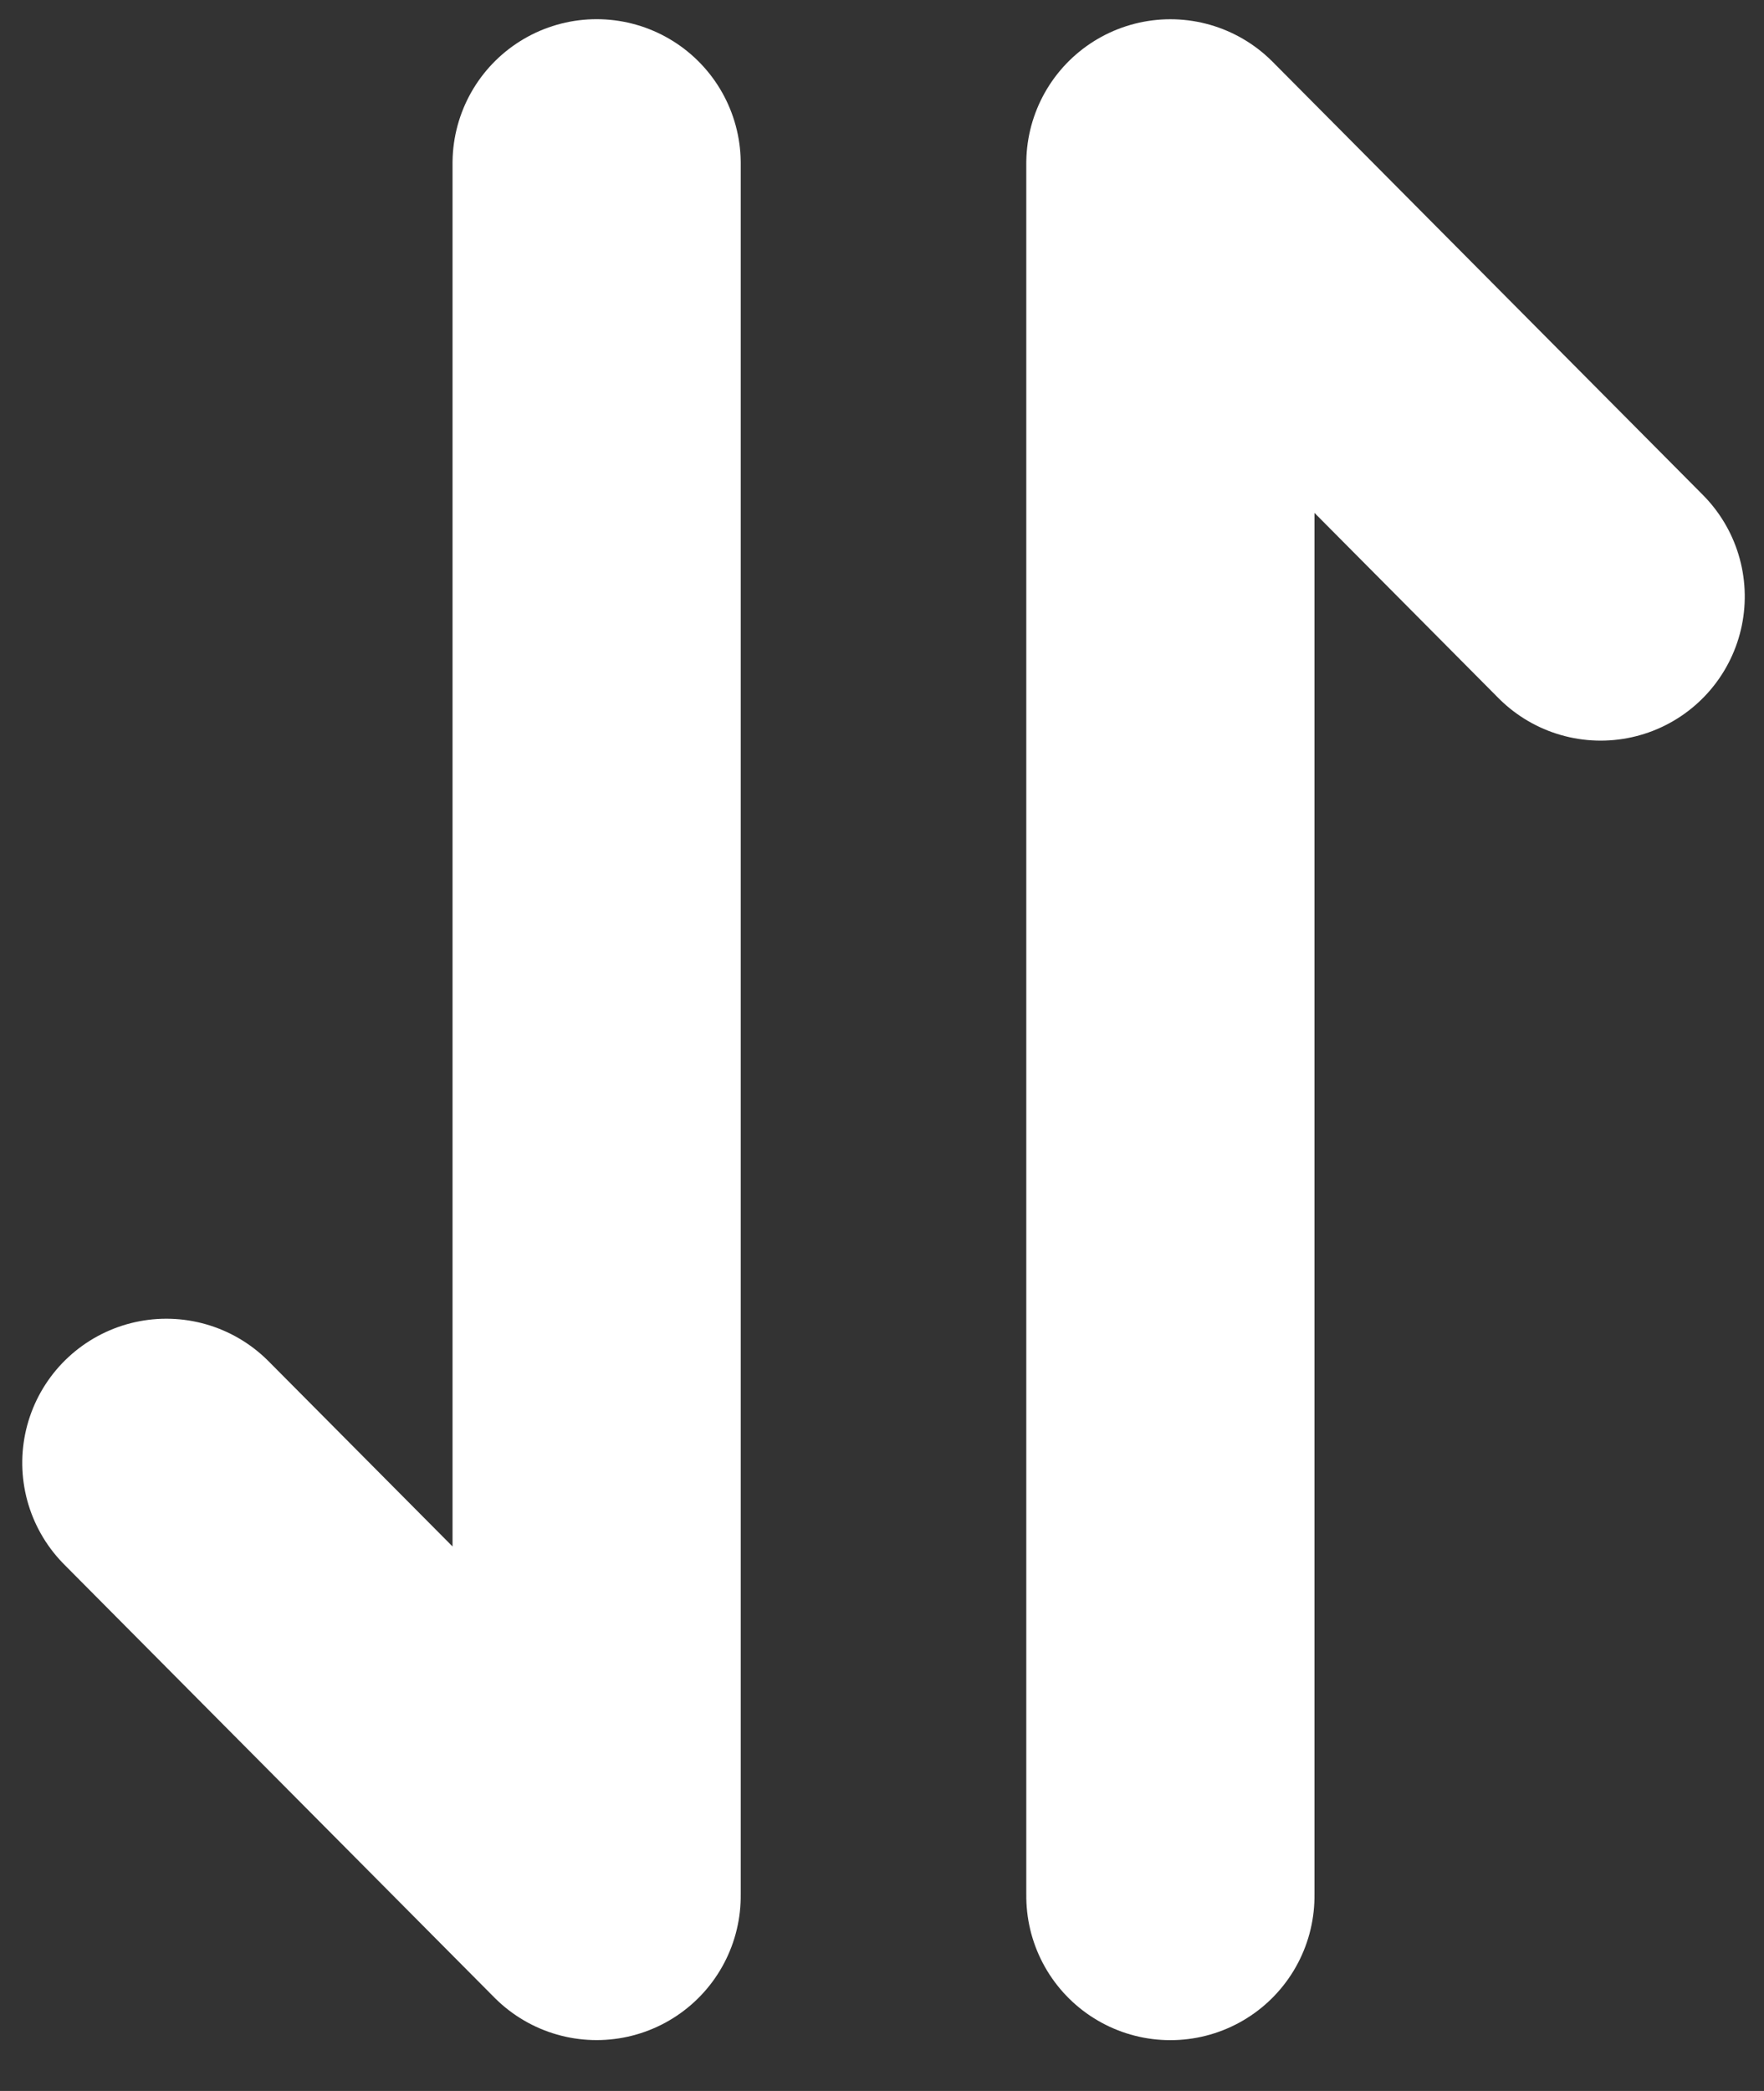<?xml version="1.0" encoding="UTF-8"?>
<svg width="27px" height="32px" viewBox="0 0 27 32" version="1.1" xmlns="http://www.w3.org/2000/svg" xmlns:xlink="http://www.w3.org/1999/xlink">
    <rect x="0" y="0" width="27" height="32" fill="#333333" stroke="none"/>
    <!-- Generator: Sketch 64 (93537) - https://sketch.com -->
    <title>convert</title>
    <desc>Created with Sketch.</desc>
    <g id="Page-1" stroke="none" stroke-width="1" fill="none" fill-rule="evenodd" stroke-linecap="round" stroke-linejoin="round">
        <g id="Home-Copy" transform="translate(-257, -844)" stroke="#FFFFFF" stroke-width="4.411">
            <g id="convert" transform="translate(270.5, 860) rotate(-270) translate(-270.5, -860) translate(257, 849)">
                <polyline id="Path" points="6.629 5.06525377e-14 1.88675485e-06 6.586 26.517 6.586"></polyline>
                <polyline id="Path-Copy" transform="translate(13.258, 18.661) rotate(180) translate(-13.258, -18.661) " points="6.629 15.368 1.43440815e-14 21.954 26.517 21.954"></polyline>
            </g>
        </g>
    </g>
</svg>